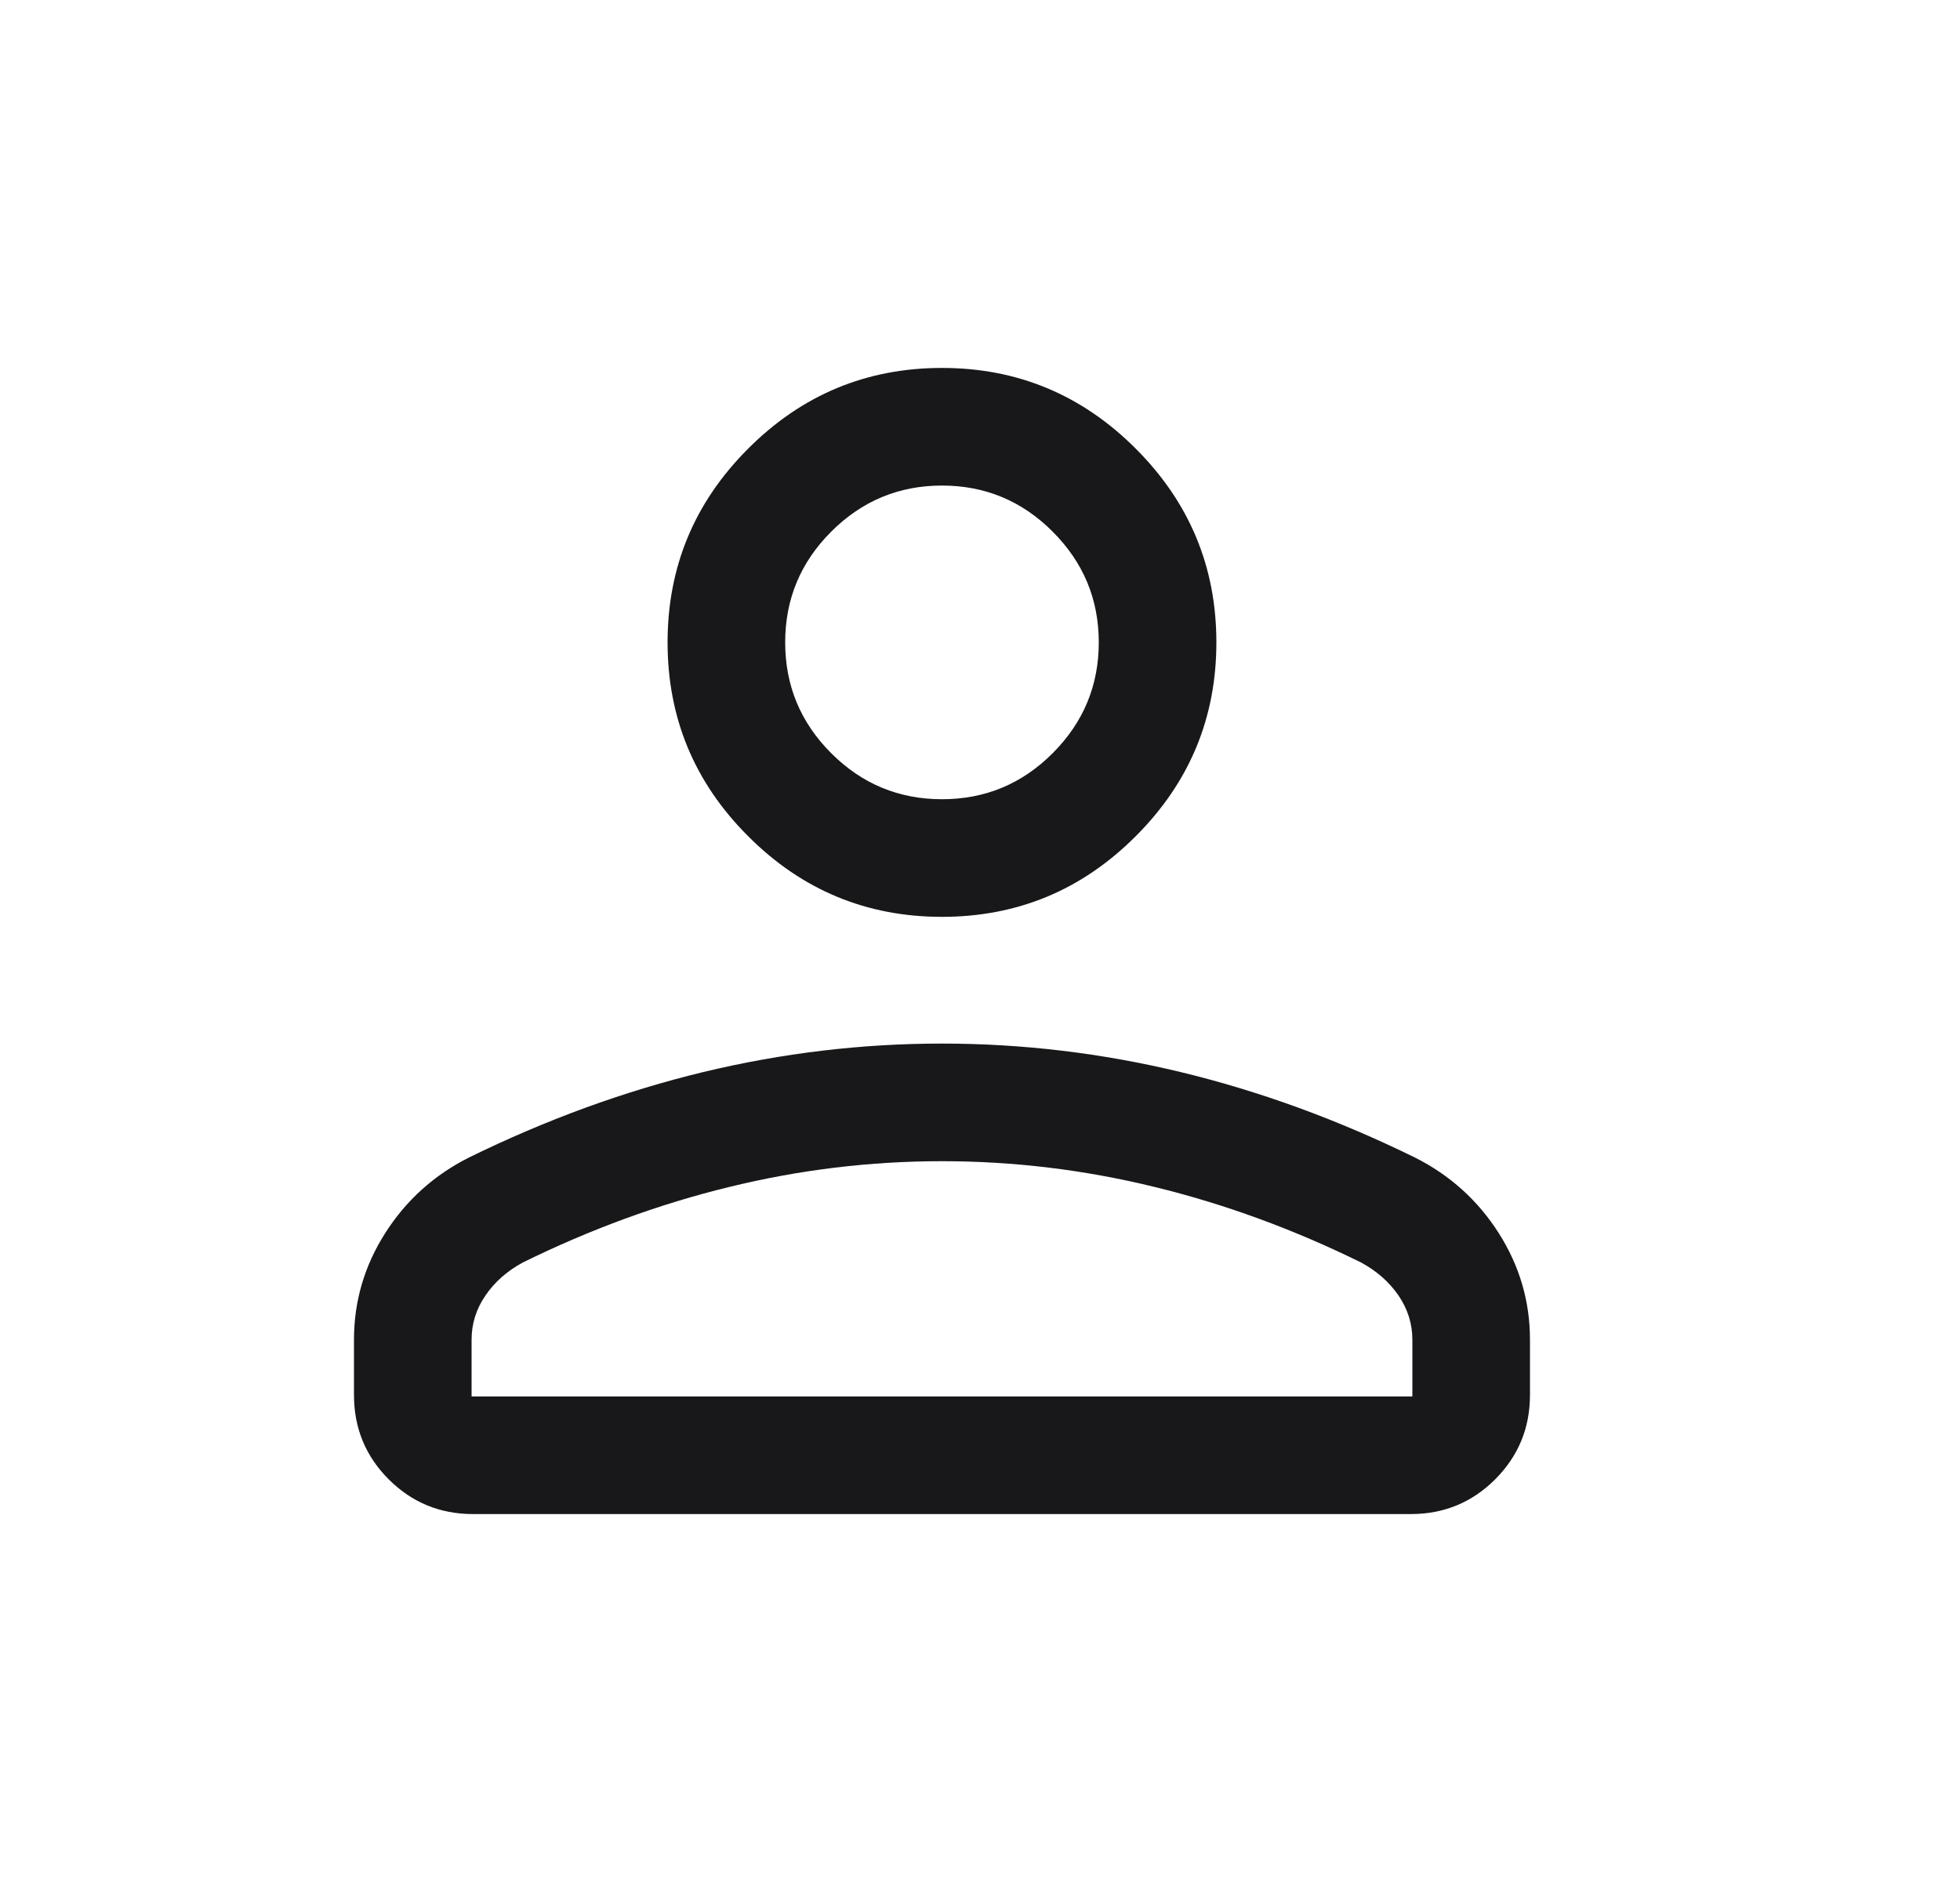 <svg width="25" height="24" viewBox="0 0 25 24" fill="none" xmlns="http://www.w3.org/2000/svg">
<mask id="mask0_1_9768" style="mask-type:alpha" maskUnits="userSpaceOnUse" x="0" y="0" width="25" height="24">
<rect x="0.015" width="24" height="24" fill="#D9D9D9"/>
</mask>
<g mask="url(#mask0_1_9768)">
<path d="M12.015 11.692C11.052 11.692 10.228 11.35 9.543 10.664C8.857 9.979 8.515 9.155 8.515 8.192C8.515 7.23 8.857 6.406 9.543 5.721C10.228 5.035 11.052 4.692 12.015 4.692C12.977 4.692 13.801 5.035 14.486 5.721C15.172 6.406 15.515 7.23 15.515 8.192C15.515 9.155 15.172 9.979 14.486 10.664C13.801 11.35 12.977 11.692 12.015 11.692ZM4.515 17.789V17.085C4.515 16.595 4.648 16.142 4.914 15.724C5.18 15.307 5.535 14.986 5.98 14.762C6.968 14.277 7.966 13.914 8.971 13.671C9.977 13.429 10.992 13.308 12.015 13.308C13.038 13.308 14.052 13.429 15.058 13.671C16.064 13.914 17.061 14.277 18.049 14.762C18.494 14.986 18.85 15.307 19.116 15.724C19.382 16.142 19.515 16.595 19.515 17.085V17.789C19.515 18.21 19.367 18.569 19.071 18.865C18.776 19.16 18.417 19.308 17.995 19.308H6.034C5.612 19.308 5.253 19.16 4.958 18.865C4.662 18.569 4.515 18.21 4.515 17.789ZM6.015 17.808H18.015V17.085C18.015 16.882 17.956 16.695 17.839 16.522C17.721 16.35 17.562 16.209 17.361 16.1C16.499 15.676 15.621 15.354 14.725 15.136C13.83 14.917 12.926 14.808 12.015 14.808C11.103 14.808 10.199 14.917 9.304 15.136C8.409 15.354 7.53 15.676 6.668 16.1C6.467 16.209 6.308 16.35 6.191 16.522C6.073 16.695 6.015 16.882 6.015 17.085V17.808ZM12.015 10.192C12.565 10.192 13.036 9.997 13.427 9.605C13.819 9.213 14.015 8.742 14.015 8.192C14.015 7.642 13.819 7.172 13.427 6.78C13.036 6.388 12.565 6.192 12.015 6.192C11.465 6.192 10.994 6.388 10.602 6.78C10.21 7.172 10.015 7.642 10.015 8.192C10.015 8.742 10.21 9.213 10.602 9.605C10.994 9.997 11.465 10.192 12.015 10.192Z" fill="#18181B"/>
</g>
</svg>
